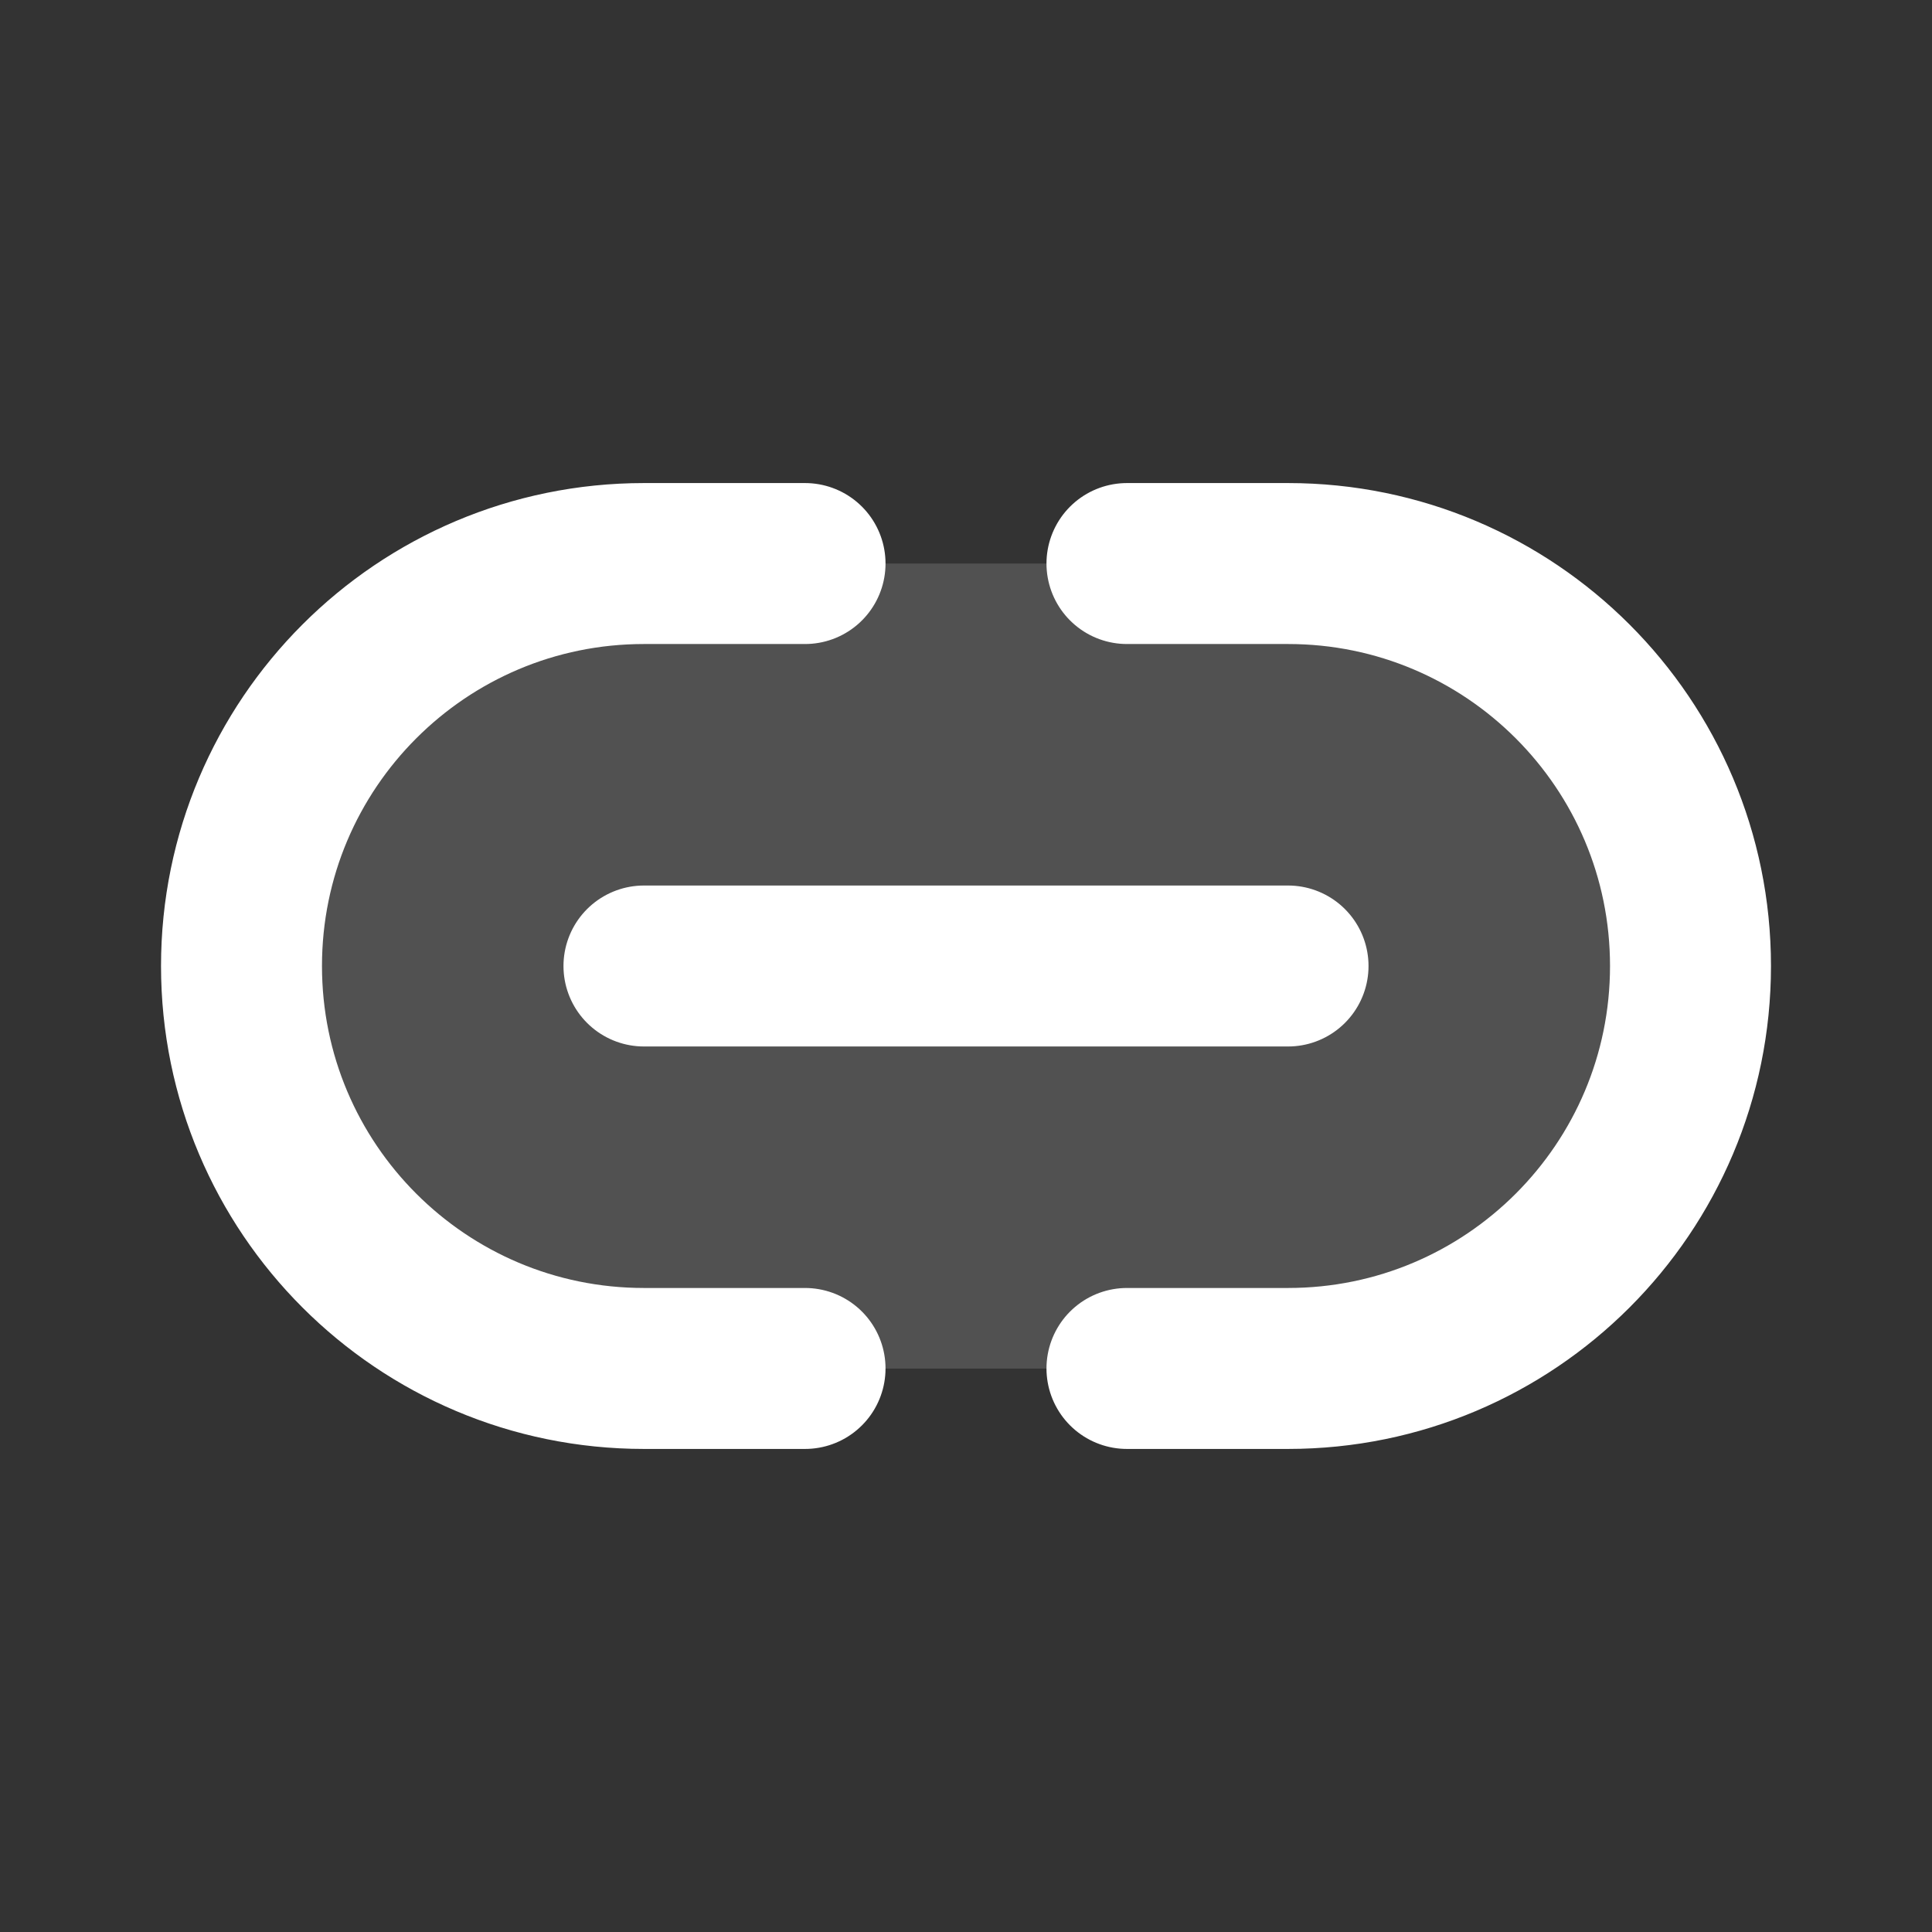 <?xml version="1.0" encoding="UTF-8"?> <svg xmlns="http://www.w3.org/2000/svg" width="16" height="16" viewBox="0 0 16 16" fill="none"><rect x="0" y="0" width="16" height="16" fill="#333333" stroke="none"/><rect x="2" y="4.667" width="12" height="6.667" rx="3.333" fill="white" fill-opacity="0.15"></rect><path d="M9.333 4.667H10.667C12.508 4.667 14 6.159 14 8C14 9.841 12.508 11.333 10.667 11.333H9.333M6.667 4.667H5.333C3.492 4.667 2 6.159 2 8C2 9.841 3.492 11.333 5.333 11.333H6.667M5.333 8H10.667" stroke="white" stroke-width="1.333" stroke-linecap="round" stroke-linejoin="round"></path></svg> 